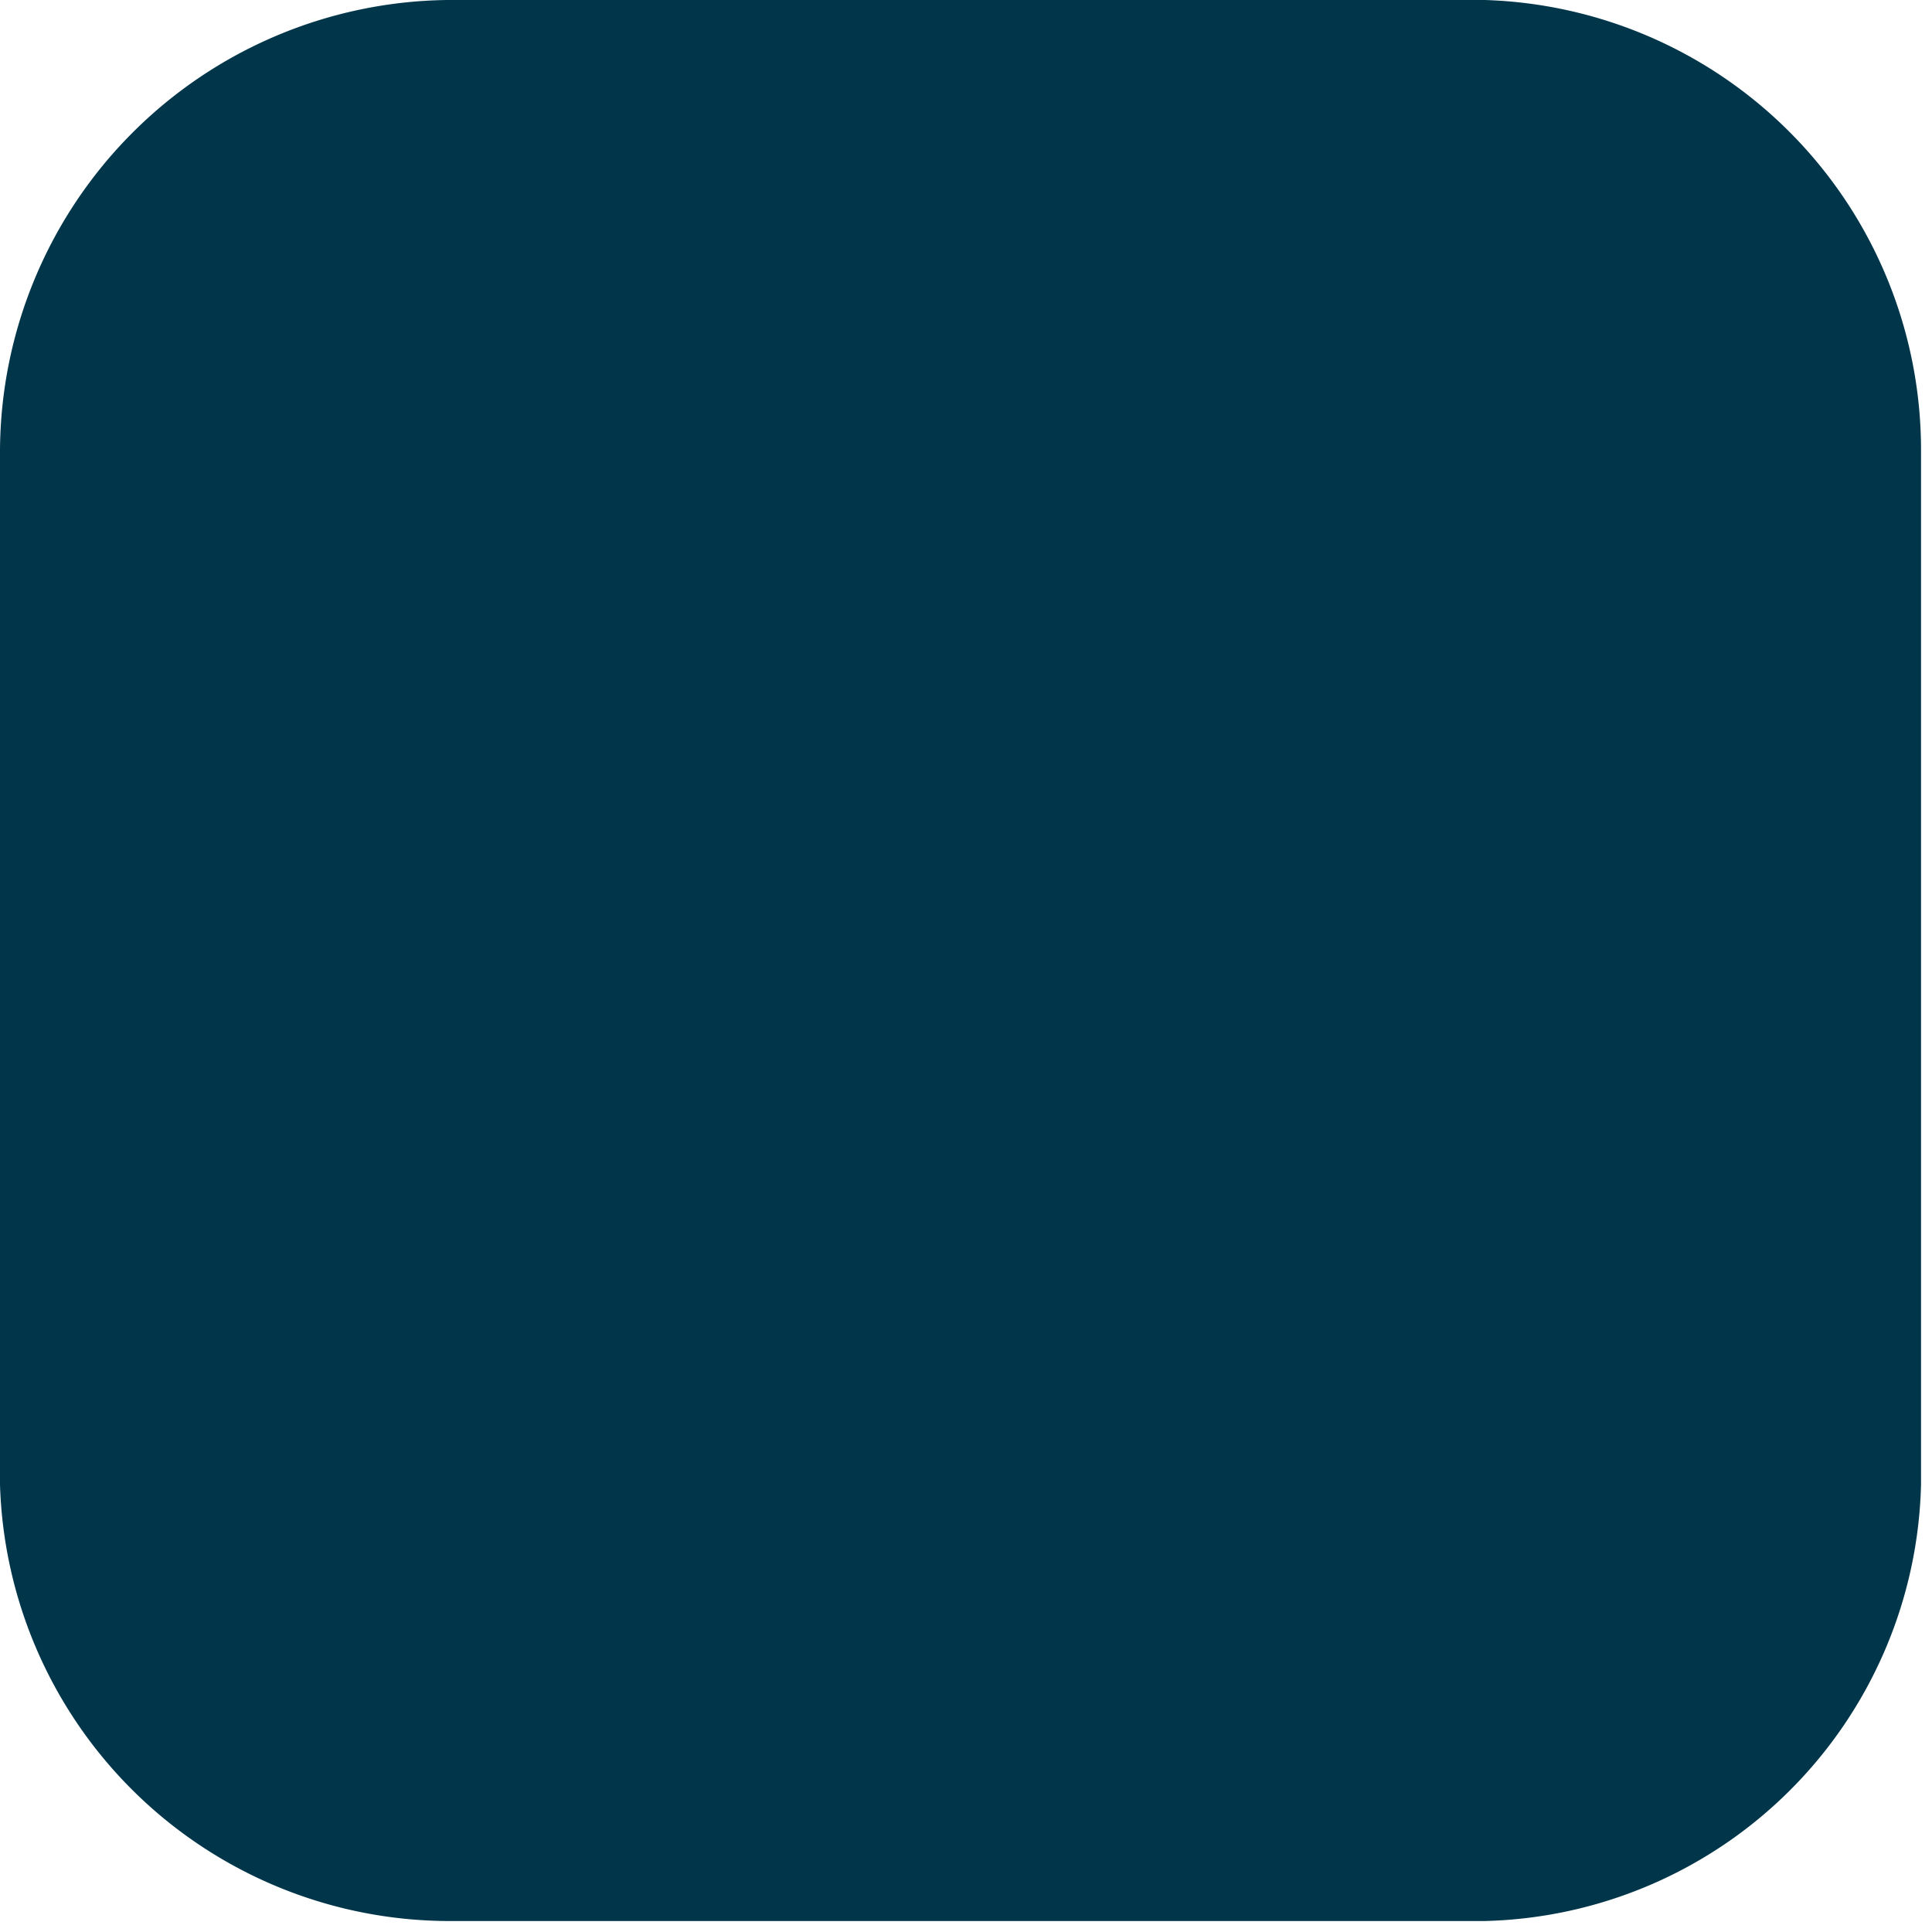 <?xml version="1.0" encoding="UTF-8"?> <svg xmlns="http://www.w3.org/2000/svg" viewBox="0 0 7.04 7.04"> <defs> <style>.cls-1{fill:#00354a;fill-rule:evenodd;}</style> </defs> <g id="Слой_2" data-name="Слой 2"> <g id="Слой_1-2" data-name="Слой 1"> <path class="cls-1" d="M1.63,0H5.41A1.64,1.64,0,0,1,7,1.64V5.41A1.63,1.63,0,0,1,5.41,7H1.63A1.64,1.64,0,0,1,0,5.41V1.64A1.65,1.65,0,0,1,1.63,0"></path> </g> </g> </svg> 